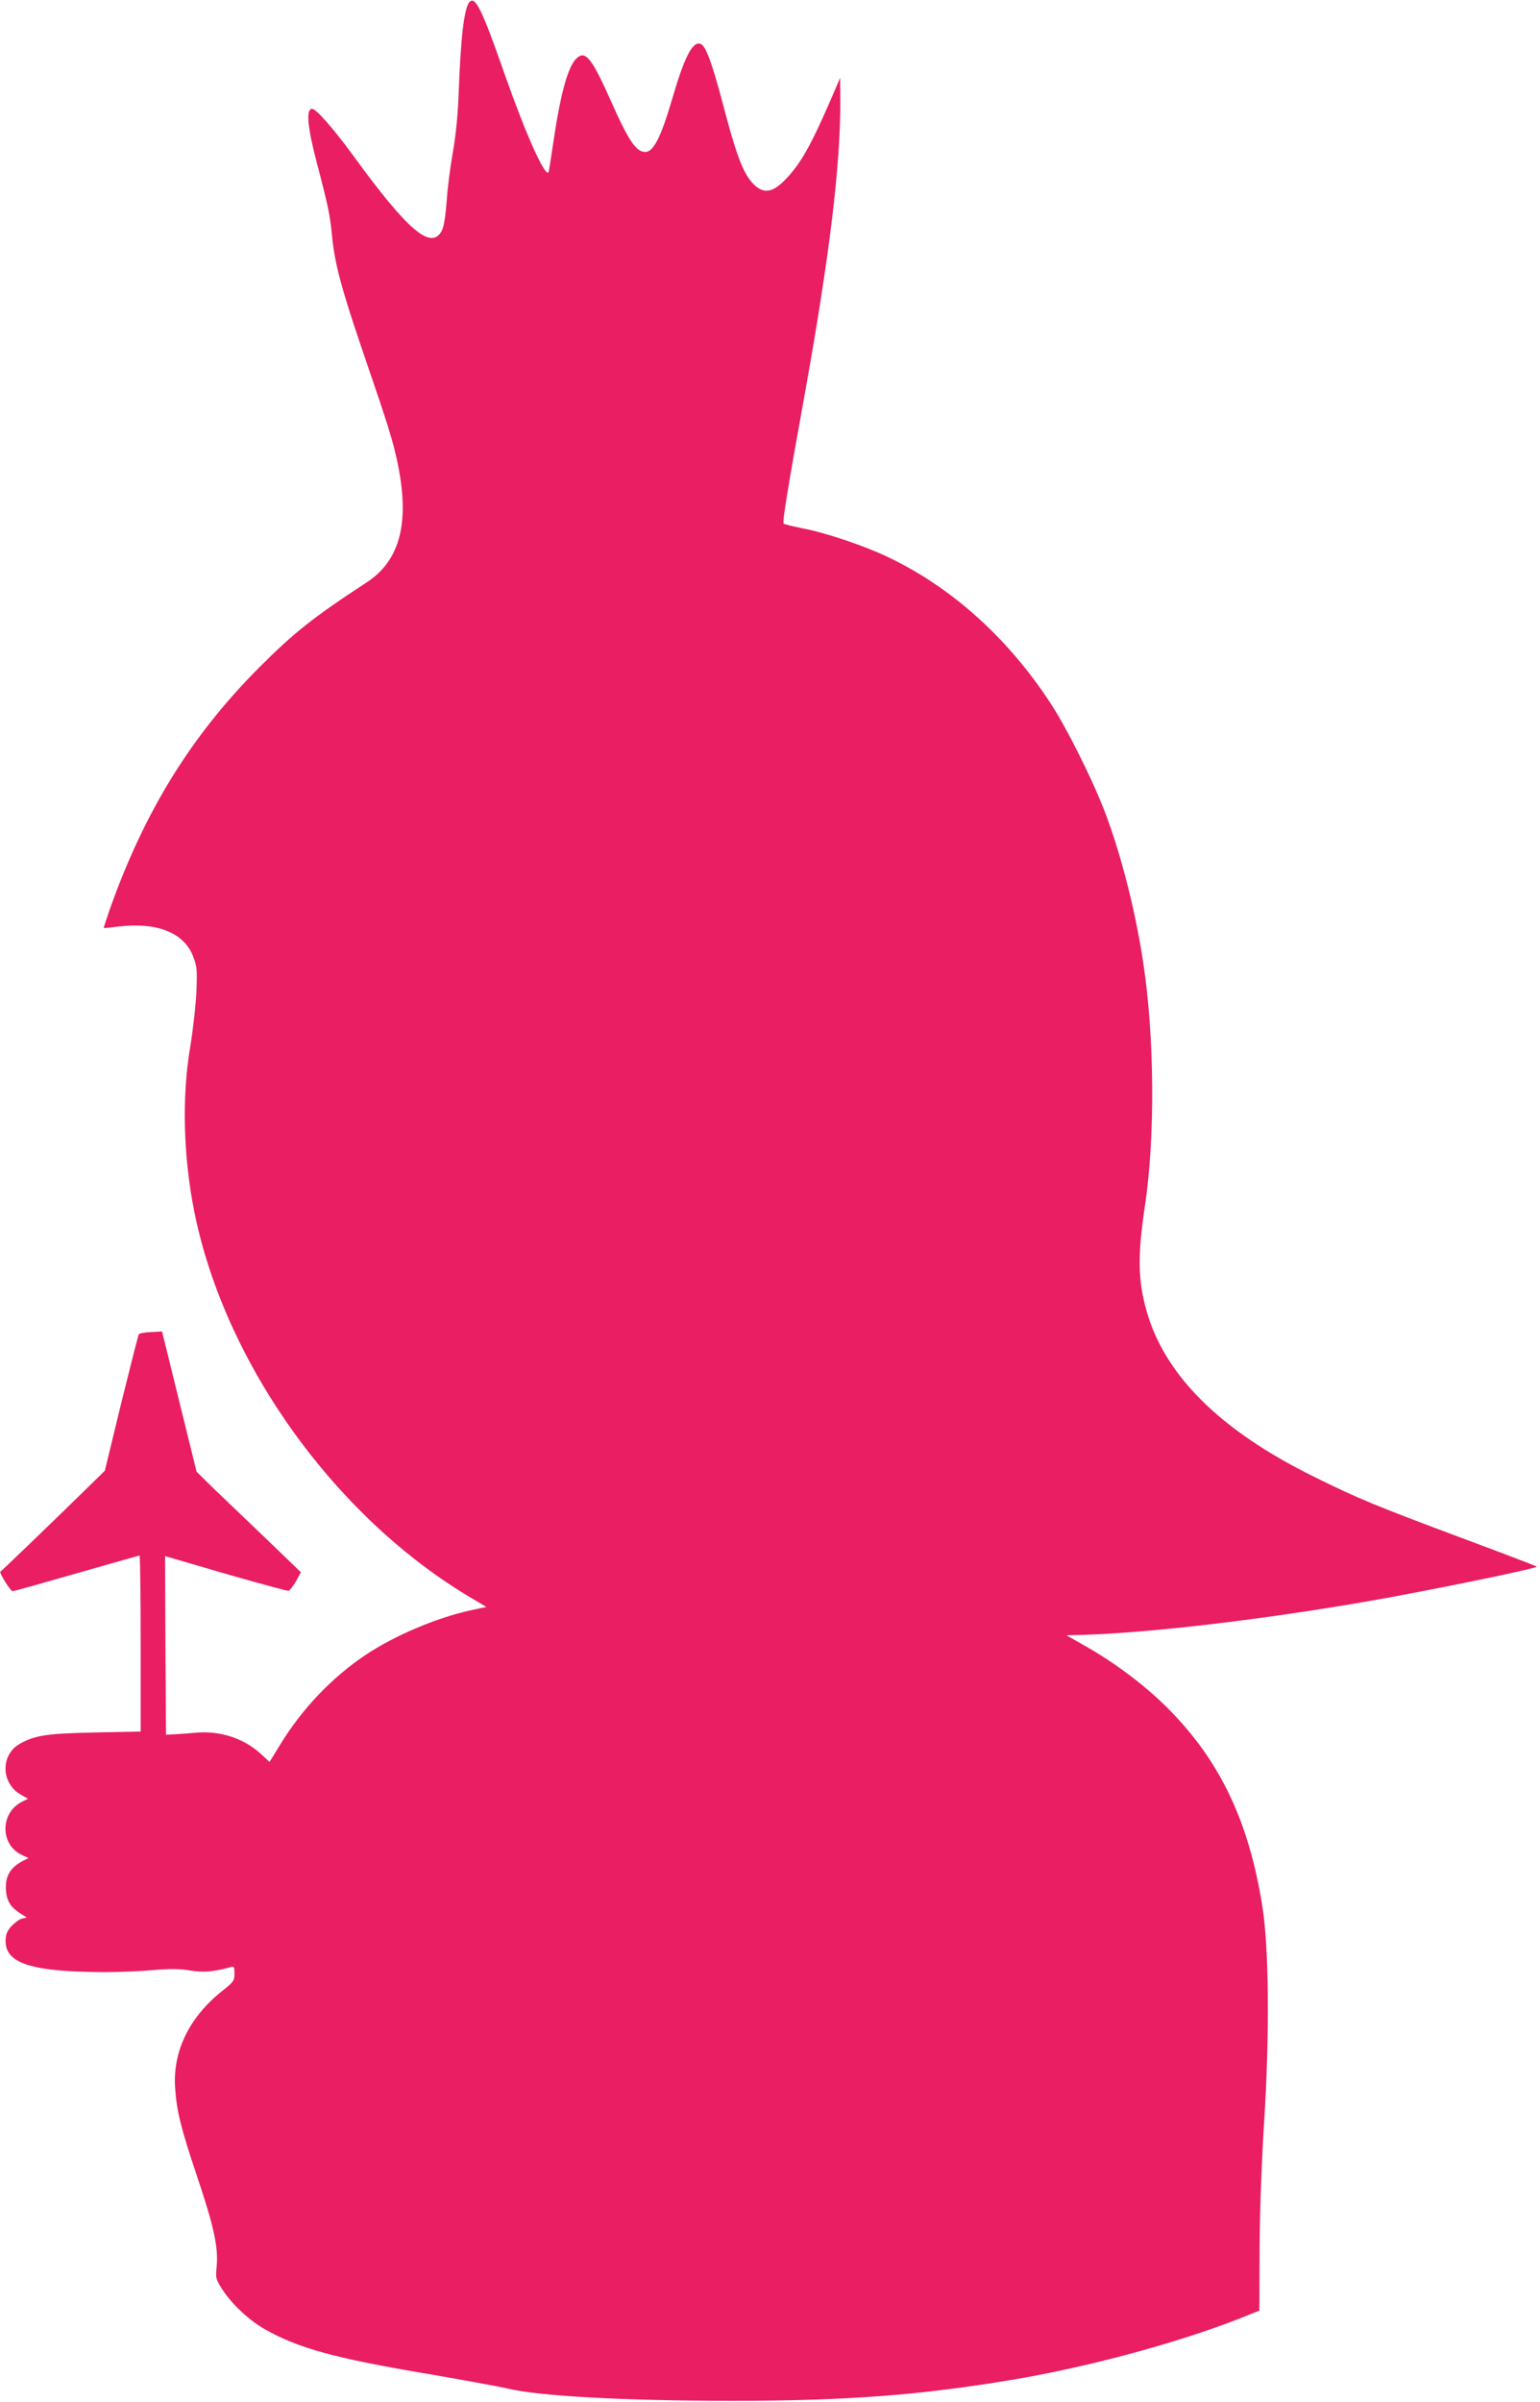 <?xml version="1.0" standalone="no"?>
<!DOCTYPE svg PUBLIC "-//W3C//DTD SVG 20010904//EN"
 "http://www.w3.org/TR/2001/REC-SVG-20010904/DTD/svg10.dtd">
<svg version="1.0" xmlns="http://www.w3.org/2000/svg"
 width="821pt" height="1280pt" viewBox="0 0 821 1280"
 preserveAspectRatio="xMidYMid meet">
<g transform="translate(0,1280) scale(0.1,-0.1)"
fill="#e91e63" stroke="none">
<path d="M2502 12788 c-28 -35 -46 -188 -57 -491 -4 -107 -15 -220 -31 -310
-14 -78 -29 -196 -33 -263 -6 -77 -15 -133 -25 -152 -56 -109 -180 -4 -476
403 -105 143 -195 245 -216 245 -34 0 -25 -97 25 -288 59 -223 71 -280 81
-387 14 -151 52 -290 170 -635 130 -379 156 -462 181 -584 64 -315 11 -515
-168 -631 -280 -183 -384 -265 -569 -450 -363 -363 -615 -770 -800 -1295 -18
-52 -32 -95 -31 -96 1 -1 36 3 77 8 208 25 352 -33 400 -160 20 -51 22 -71 17
-187 -3 -72 -18 -203 -33 -295 -45 -266 -37 -581 22 -878 163 -811 755 -1634
1483 -2062 l74 -44 -80 -17 c-185 -40 -409 -135 -566 -240 -176 -118 -335
-284 -451 -473 l-59 -96 -43 40 c-92 85 -217 127 -347 116 -45 -4 -100 -8
-122 -9 l-40 -2 -3 476 -2 476 322 -94 c178 -51 329 -92 336 -91 7 2 25 25 40
51 l26 48 -194 187 c-107 102 -233 223 -279 267 l-83 82 -92 373 -92 374 -59
-3 c-33 -1 -62 -7 -65 -12 -3 -4 -45 -170 -94 -368 l-87 -359 -137 -134 c-170
-166 -416 -403 -420 -404 -8 -4 54 -104 65 -104 7 0 160 43 341 95 182 52 333
95 336 95 3 0 6 -211 6 -469 l0 -469 -242 -5 c-258 -5 -321 -15 -402 -60 -105
-59 -101 -212 6 -272 l37 -21 -37 -19 c-112 -61 -110 -226 3 -280 l37 -17 -29
-15 c-70 -36 -97 -84 -91 -160 5 -57 26 -89 82 -124 l29 -18 -26 -6 c-15 -4
-40 -23 -57 -41 -24 -28 -30 -44 -30 -80 0 -119 143 -163 530 -164 80 0 197 5
260 11 86 7 134 7 191 -2 73 -12 123 -8 217 17 20 6 22 3 22 -34 0 -38 -4 -44
-66 -93 -176 -140 -265 -324 -250 -520 8 -121 31 -212 116 -466 90 -266 115
-382 105 -482 -6 -64 -5 -67 33 -126 49 -76 144 -164 227 -210 178 -100 371
-153 858 -235 191 -33 385 -68 431 -79 170 -41 617 -65 1186 -66 626 0 1018
30 1522 115 428 73 931 212 1267 352 l35 14 1 319 c1 201 10 454 24 680 30
466 26 929 -8 1148 -71 457 -226 783 -505 1063 -119 119 -275 237 -430 326
l-111 63 85 2 c393 12 1064 94 1655 203 340 63 775 154 768 161 -5 4 -184 72
-399 152 -462 173 -551 209 -789 327 -501 247 -798 542 -894 889 -45 161 -46
296 -7 556 55 365 51 904 -10 1300 -40 264 -112 550 -195 775 -63 172 -208
464 -297 600 -229 351 -531 622 -872 783 -126 60 -332 129 -455 152 -49 10
-93 21 -97 24 -8 7 19 175 116 711 129 720 187 1200 186 1543 l-1 122 -43
-100 c-105 -244 -160 -344 -233 -425 -83 -93 -136 -100 -198 -28 -47 56 -84
157 -150 410 -58 220 -92 314 -120 324 -42 16 -86 -69 -151 -292 -60 -205
-100 -284 -144 -284 -48 0 -88 58 -180 265 -105 236 -139 279 -186 234 -46
-43 -86 -187 -125 -454 -12 -82 -23 -152 -25 -154 -20 -22 -123 209 -233 522
-122 349 -158 422 -189 385z"/>
</g>
</svg>
